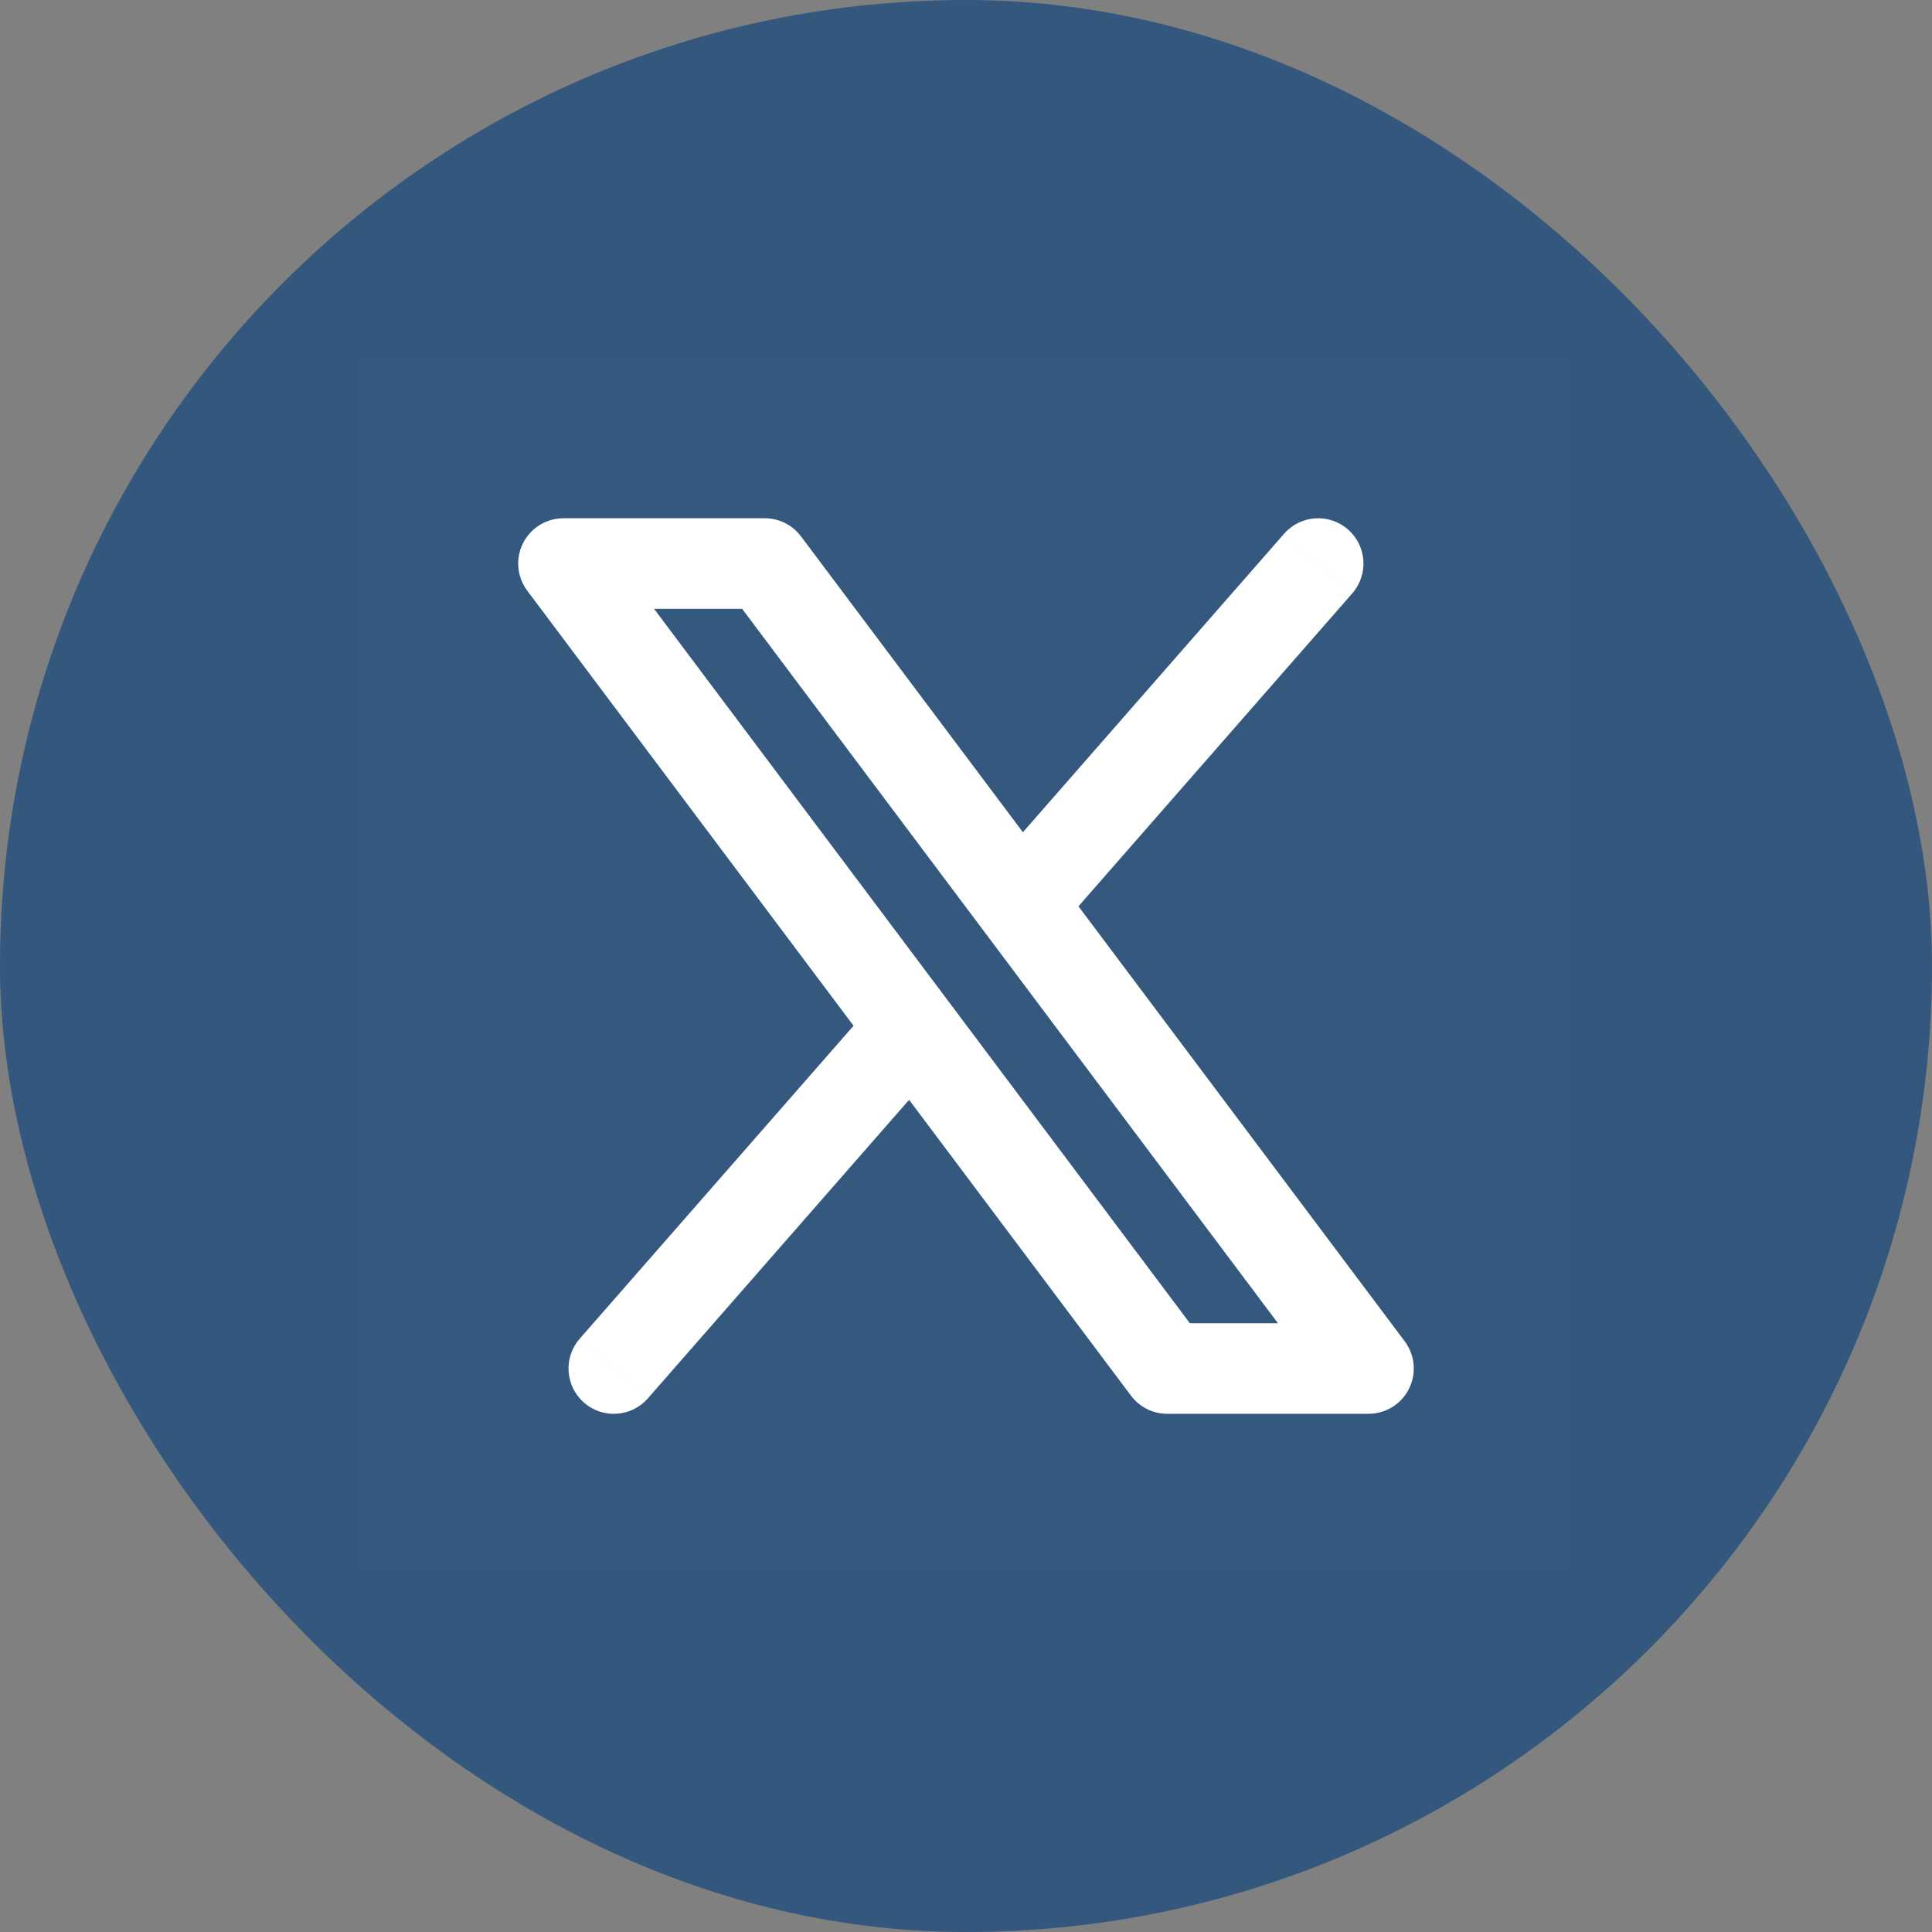 <svg width="32" height="32" viewBox="0 0 32 32" fill="none" xmlns="http://www.w3.org/2000/svg">
<rect x="0" y="0" width="32" height="32" fill="#808080" stroke="none"/>
<rect width="32" height="32" rx="16" fill="#33577D"/>
<path d="M26 6V26H6V6H26Z" fill="white" fill-opacity="0.01"/>
<path d="M22.398 9.828C22.67 9.516 22.639 9.042 22.327 8.77C22.015 8.497 21.542 8.528 21.269 8.84L22.398 9.828ZM9.602 22.173C9.329 22.485 9.361 22.959 9.673 23.232C9.984 23.505 10.458 23.473 10.731 23.161L9.602 22.173ZM9.333 9.334V8.584C9.049 8.584 8.789 8.744 8.662 8.999C8.535 9.253 8.563 9.557 8.733 9.784L9.333 9.334ZM12.667 9.334L13.267 8.884C13.125 8.695 12.903 8.584 12.667 8.584V9.334ZM22.667 22.667V23.417C22.951 23.417 23.21 23.257 23.337 23.003C23.464 22.749 23.437 22.445 23.267 22.217L22.667 22.667ZM19.333 22.667L18.733 23.117C18.875 23.306 19.097 23.417 19.333 23.417V22.667ZM21.833 9.334L21.269 8.84L16.333 14.481L16.897 14.975L17.462 15.469L22.398 9.828L21.833 9.334ZM15.102 17.026L14.538 16.532L9.602 22.173L10.167 22.667L10.731 23.161L15.667 17.52L15.102 17.026ZM9.333 9.334V10.084H12.667V9.334V8.584H9.333V9.334ZM12.667 9.334L12.067 9.784L22.067 23.117L22.667 22.667L23.267 22.217L13.267 8.884L12.667 9.334ZM22.667 22.667V21.917H19.333V22.667V23.417H22.667V22.667ZM19.333 22.667L19.933 22.217L9.933 8.884L9.333 9.334L8.733 9.784L18.733 23.117L19.333 22.667Z" fill="white"/>
</svg>
